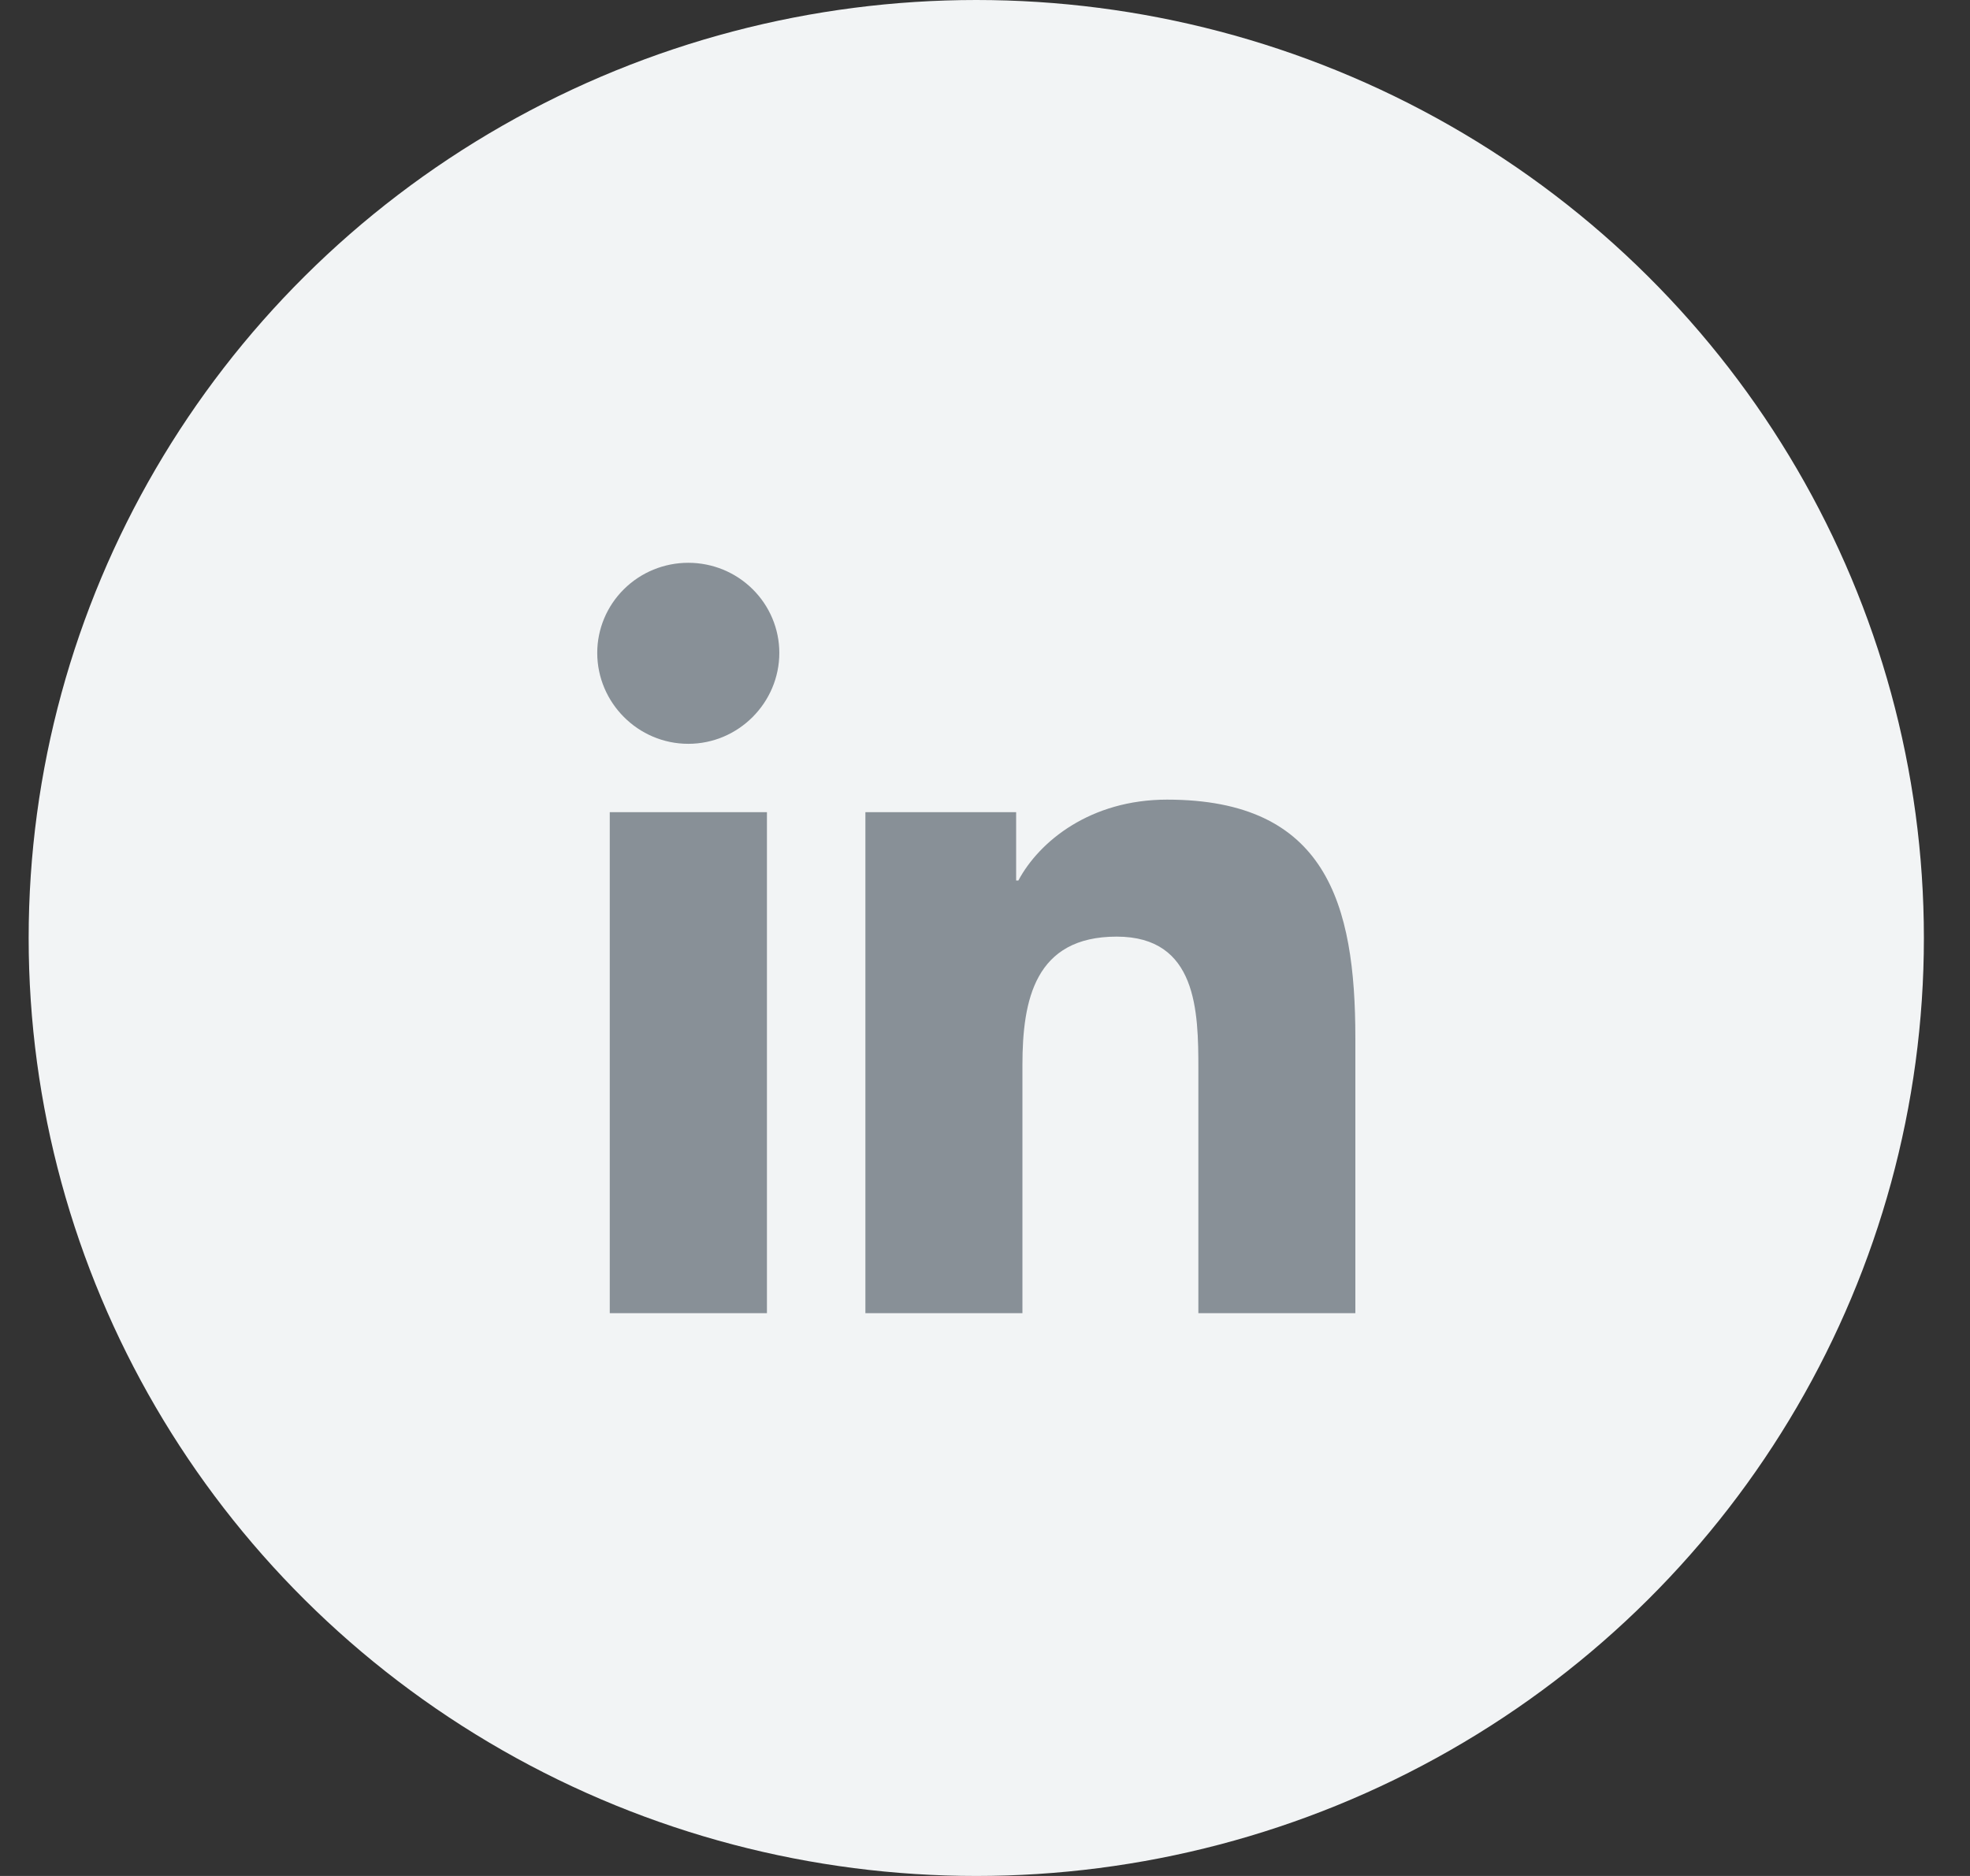 <svg width="42" height="40" viewBox="0 0 42 40" fill="none" xmlns="http://www.w3.org/2000/svg">
<rect x="0" y="0" width="42" height="40" fill="#333333" stroke="none"/>
<ellipse cx="20.814" cy="20" rx="20.203" ry="20" fill="#F2F4F5"/>
<path d="M16.351 28H13V17.318H16.351V28ZM14.674 15.86C13.602 15.86 12.733 14.982 12.733 13.921C12.733 13.412 12.938 12.923 13.302 12.563C13.666 12.202 14.159 12 14.674 12C15.189 12 15.682 12.202 16.046 12.563C16.41 12.923 16.615 13.412 16.615 13.921C16.615 14.982 15.745 15.86 14.674 15.86ZM28.893 28H25.549V22.8C25.549 21.561 25.524 19.971 23.807 19.971C22.065 19.971 21.798 21.318 21.798 22.711V28H18.45V17.318H21.664V18.775H21.711C22.158 17.936 23.251 17.05 24.881 17.05C28.273 17.05 28.896 19.261 28.896 22.132V28H28.893Z" fill="#889097"/>
</svg>
